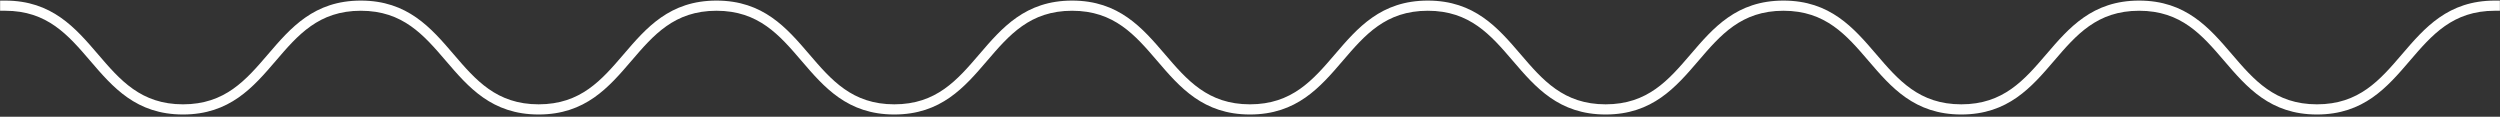 <?xml version="1.0" encoding="UTF-8"?> <svg xmlns="http://www.w3.org/2000/svg" xmlns:xlink="http://www.w3.org/1999/xlink" width="964px" height="45px" viewBox="0 0 964 45"><rect x="0" y="0" width="964" height="45" fill="#333333" stroke="none"/> <!-- Generator: Sketch 52.2 (67145) - http://www.bohemiancoding.com/sketch --> <title>Fill 62</title> <desc>Created with Sketch.</desc> <g id="Page-1" stroke="none" stroke-width="1" fill="none" fill-rule="evenodd"> <g id="01_lift_color" transform="translate(-136, -865)" fill="#FFFFFE"> <path d="M1029.42,909.146 C1011.38,909.146 1002.36,898.631 993.645,888.462 C985.13,878.529 977.087,869.146 960.844,869.146 C944.602,869.146 936.56,878.528 928.045,888.462 C919.328,898.631 910.314,909.146 892.269,909.146 C874.224,909.146 865.211,898.631 856.494,888.462 C847.98,878.529 839.938,869.146 823.696,869.146 C807.455,869.146 799.413,878.529 790.899,888.462 C782.183,898.631 773.17,909.146 755.126,909.146 C737.081,909.146 728.068,898.631 719.352,888.462 C710.837,878.529 702.795,869.146 686.554,869.146 C670.313,869.146 662.271,878.528 653.756,888.462 C645.039,898.631 636.025,909.146 617.98,909.146 C599.937,909.146 590.923,898.631 582.207,888.462 C573.693,878.529 565.651,869.146 549.41,869.146 C533.168,869.146 525.126,878.529 516.612,888.462 C507.896,898.631 498.882,909.146 480.838,909.146 C462.793,909.146 453.78,898.631 445.064,888.462 C436.55,878.529 428.508,869.146 412.267,869.146 C396.026,869.146 387.985,878.528 379.471,888.462 C370.755,898.631 361.742,909.146 343.699,909.146 C325.655,909.146 316.643,898.631 307.927,888.462 C299.414,878.528 291.373,869.146 275.133,869.146 C258.893,869.146 250.852,878.528 242.338,888.462 C233.623,898.631 224.61,909.146 206.567,909.146 C188.524,909.146 179.511,898.631 170.795,888.462 C162.282,878.529 154.24,869.146 138,869.146 L136.04,869.146 L136.04,865.227 L138,865.227 C156.043,865.227 165.056,875.742 173.772,885.911 C182.286,895.844 190.327,905.227 206.567,905.227 C222.807,905.227 230.849,895.845 239.362,885.911 C248.078,875.742 257.09,865.227 275.133,865.227 C293.176,865.227 302.188,875.742 310.904,885.911 C319.417,895.844 327.458,905.227 343.699,905.227 C359.939,905.227 367.981,895.844 376.495,885.911 C385.21,875.742 394.223,865.227 412.267,865.227 C430.311,865.227 439.324,875.742 448.041,885.911 C456.555,895.844 464.597,905.227 480.838,905.227 C497.08,905.227 505.122,895.844 513.636,885.911 C522.353,875.742 531.366,865.227 549.41,865.227 C567.454,865.227 576.467,875.742 585.184,885.911 C593.697,895.844 601.739,905.227 617.98,905.227 C634.223,905.227 642.265,895.844 650.779,885.911 C659.496,875.742 668.509,865.227 686.554,865.227 C704.599,865.227 713.611,875.742 722.328,885.911 C730.842,895.844 738.885,905.227 755.126,905.227 C771.367,905.227 779.409,895.844 787.923,885.911 C796.64,875.742 805.652,865.227 823.696,865.227 C841.741,865.227 850.754,875.742 859.471,885.911 C867.985,895.844 876.027,905.227 892.269,905.227 C908.512,905.227 916.554,895.844 925.068,885.911 C933.785,875.742 942.799,865.227 960.844,865.227 C978.89,865.227 987.903,875.742 996.621,885.911 C1005.14,895.844 1013.18,905.227 1029.42,905.227 C1045.67,905.227 1053.71,895.844 1062.22,885.911 C1070.94,875.742 1079.95,865.227 1098,865.227 L1099.96,865.227 L1099.96,869.146 L1098,869.146 C1081.76,869.146 1073.71,878.529 1065.2,888.462 C1056.48,898.631 1047.47,909.146 1029.42,909.146" id="Fill-62"></path> </g> </g> </svg> 